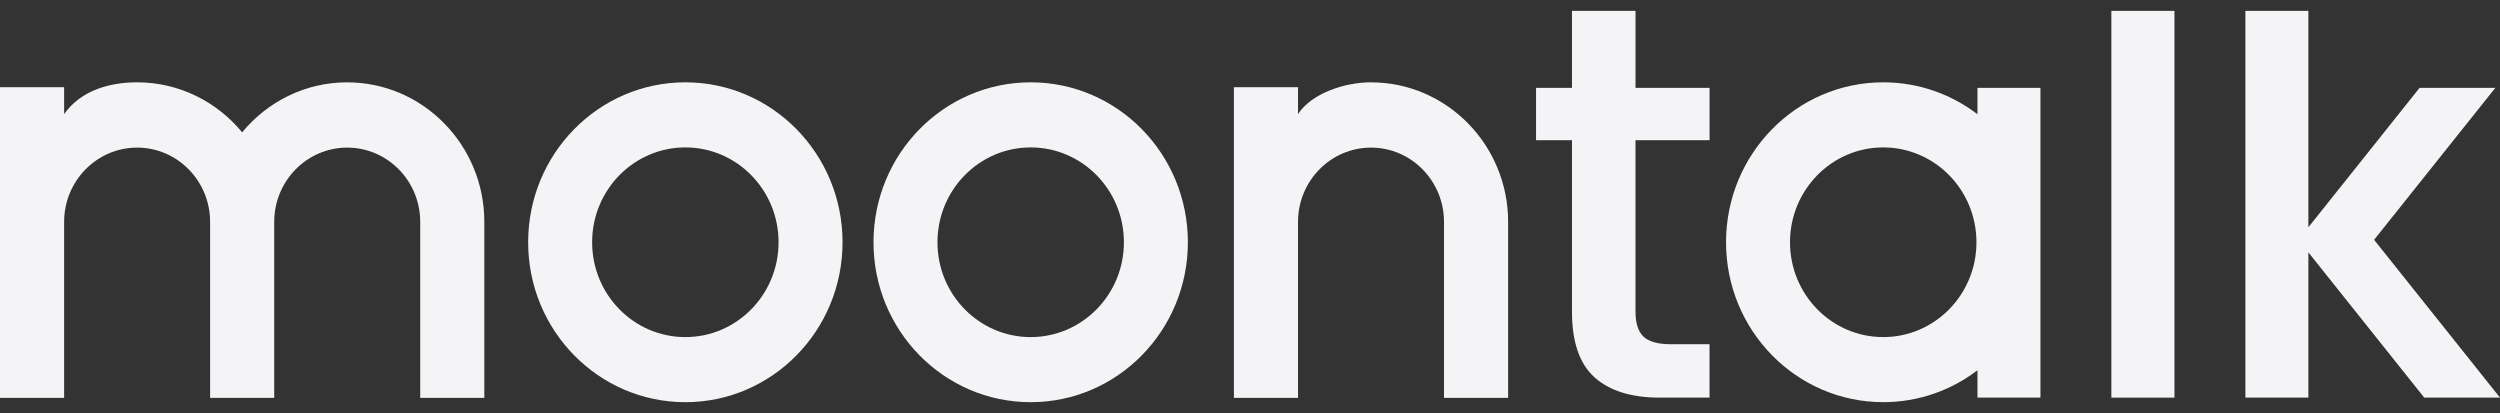 <?xml version="1.0" encoding="UTF-8"?> <svg xmlns="http://www.w3.org/2000/svg" width="115" height="19" viewBox="0 0 115 19" fill="none"><rect x="0" y="0" width="115" height="19" fill="#333333" stroke="none"/><g id="Logo"><path id="Vector" d="M100.025 0.5H97.123V18.291H100.025V0.5Z" fill="#F4F4F6"></path><path id="Vector_2" d="M15.972 3.787C14.033 3.787 12.297 4.683 11.139 6.087C9.981 4.683 8.246 3.787 6.307 3.787C5.073 3.787 3.733 4.141 2.95 5.247V4.012H0V18.302H2.95V10.205C2.95 8.321 4.456 6.79 6.307 6.79C8.158 6.79 9.663 8.32 9.665 10.203V10.205V18.302H12.614V10.205C12.614 8.321 14.12 6.79 15.972 6.79C17.823 6.79 19.33 8.321 19.33 10.205V18.302H22.279V10.205C22.279 6.667 19.45 3.788 15.972 3.788V3.787Z" fill="#F4F4F6"></path><path id="Vector_3" d="M63.067 3.787C61.833 3.787 60.325 4.303 59.709 5.247V4.012H56.76V18.302H59.709V10.205C59.709 8.321 61.215 6.79 63.067 6.79C64.918 6.79 66.424 8.321 66.424 10.205V18.302H69.374V10.205C69.374 6.667 66.544 3.788 63.067 3.788V3.787Z" fill="#F4F4F6"></path><path id="Vector_4" d="M115 18.291L109.209 11.031L114.784 4.043H111.3L106.185 10.454V0.5H103.288V18.291H106.185V11.608L111.515 18.291H115Z" fill="#F4F4F6"></path><path id="Vector_5" d="M47.411 3.787C43.418 3.787 40.181 7.081 40.181 11.144C40.181 15.207 43.418 18.5 47.411 18.5C51.405 18.5 54.642 15.207 54.642 11.144C54.642 7.081 51.405 3.787 47.411 3.787ZM47.411 15.506C45.043 15.506 43.123 13.553 43.123 11.144C43.123 8.735 45.044 6.781 47.411 6.781C49.779 6.781 51.7 8.735 51.7 11.144C51.7 13.553 49.779 15.506 47.411 15.506Z" fill="#F4F4F6"></path><path id="Vector_6" d="M93.86 11.144C93.86 11.144 93.86 11.14 93.86 11.137V4.043H90.963V5.254C89.756 4.333 88.255 3.787 86.629 3.787C82.636 3.787 79.398 7.08 79.398 11.143C79.398 15.206 82.636 18.499 86.629 18.499C88.256 18.499 89.756 17.953 90.963 17.032V18.289H93.86V11.148C93.86 11.148 93.86 11.144 93.86 11.142V11.144ZM86.629 15.506C84.26 15.506 82.34 13.553 82.34 11.144C82.34 8.735 84.261 6.781 86.629 6.781C88.996 6.781 90.917 8.735 90.917 11.144C90.917 13.553 88.997 15.506 86.629 15.506Z" fill="#F4F4F6"></path><path id="Vector_7" d="M31.526 3.787C27.532 3.787 24.295 7.081 24.295 11.144C24.295 15.207 27.532 18.5 31.526 18.5C35.519 18.5 38.757 15.207 38.757 11.144C38.757 7.081 35.519 3.787 31.526 3.787ZM31.526 15.506C29.157 15.506 27.238 13.553 27.238 11.144C27.238 8.735 29.158 6.781 31.526 6.781C33.894 6.781 35.814 8.735 35.814 11.144C35.814 13.553 33.894 15.506 31.526 15.506Z" fill="#F4F4F6"></path><path id="Vector_8" d="M78.64 6.447V4.042H75.234V0.5H72.311V4.043H70.658V6.448H72.311V14.334C72.311 15.73 72.657 16.74 73.352 17.36C74.047 17.981 75.047 18.291 76.352 18.291H78.639V15.834H76.86C76.266 15.834 75.848 15.718 75.602 15.485C75.356 15.252 75.233 14.869 75.233 14.334V6.448H78.639L78.64 6.447Z" fill="#F4F4F6"></path></g></svg> 